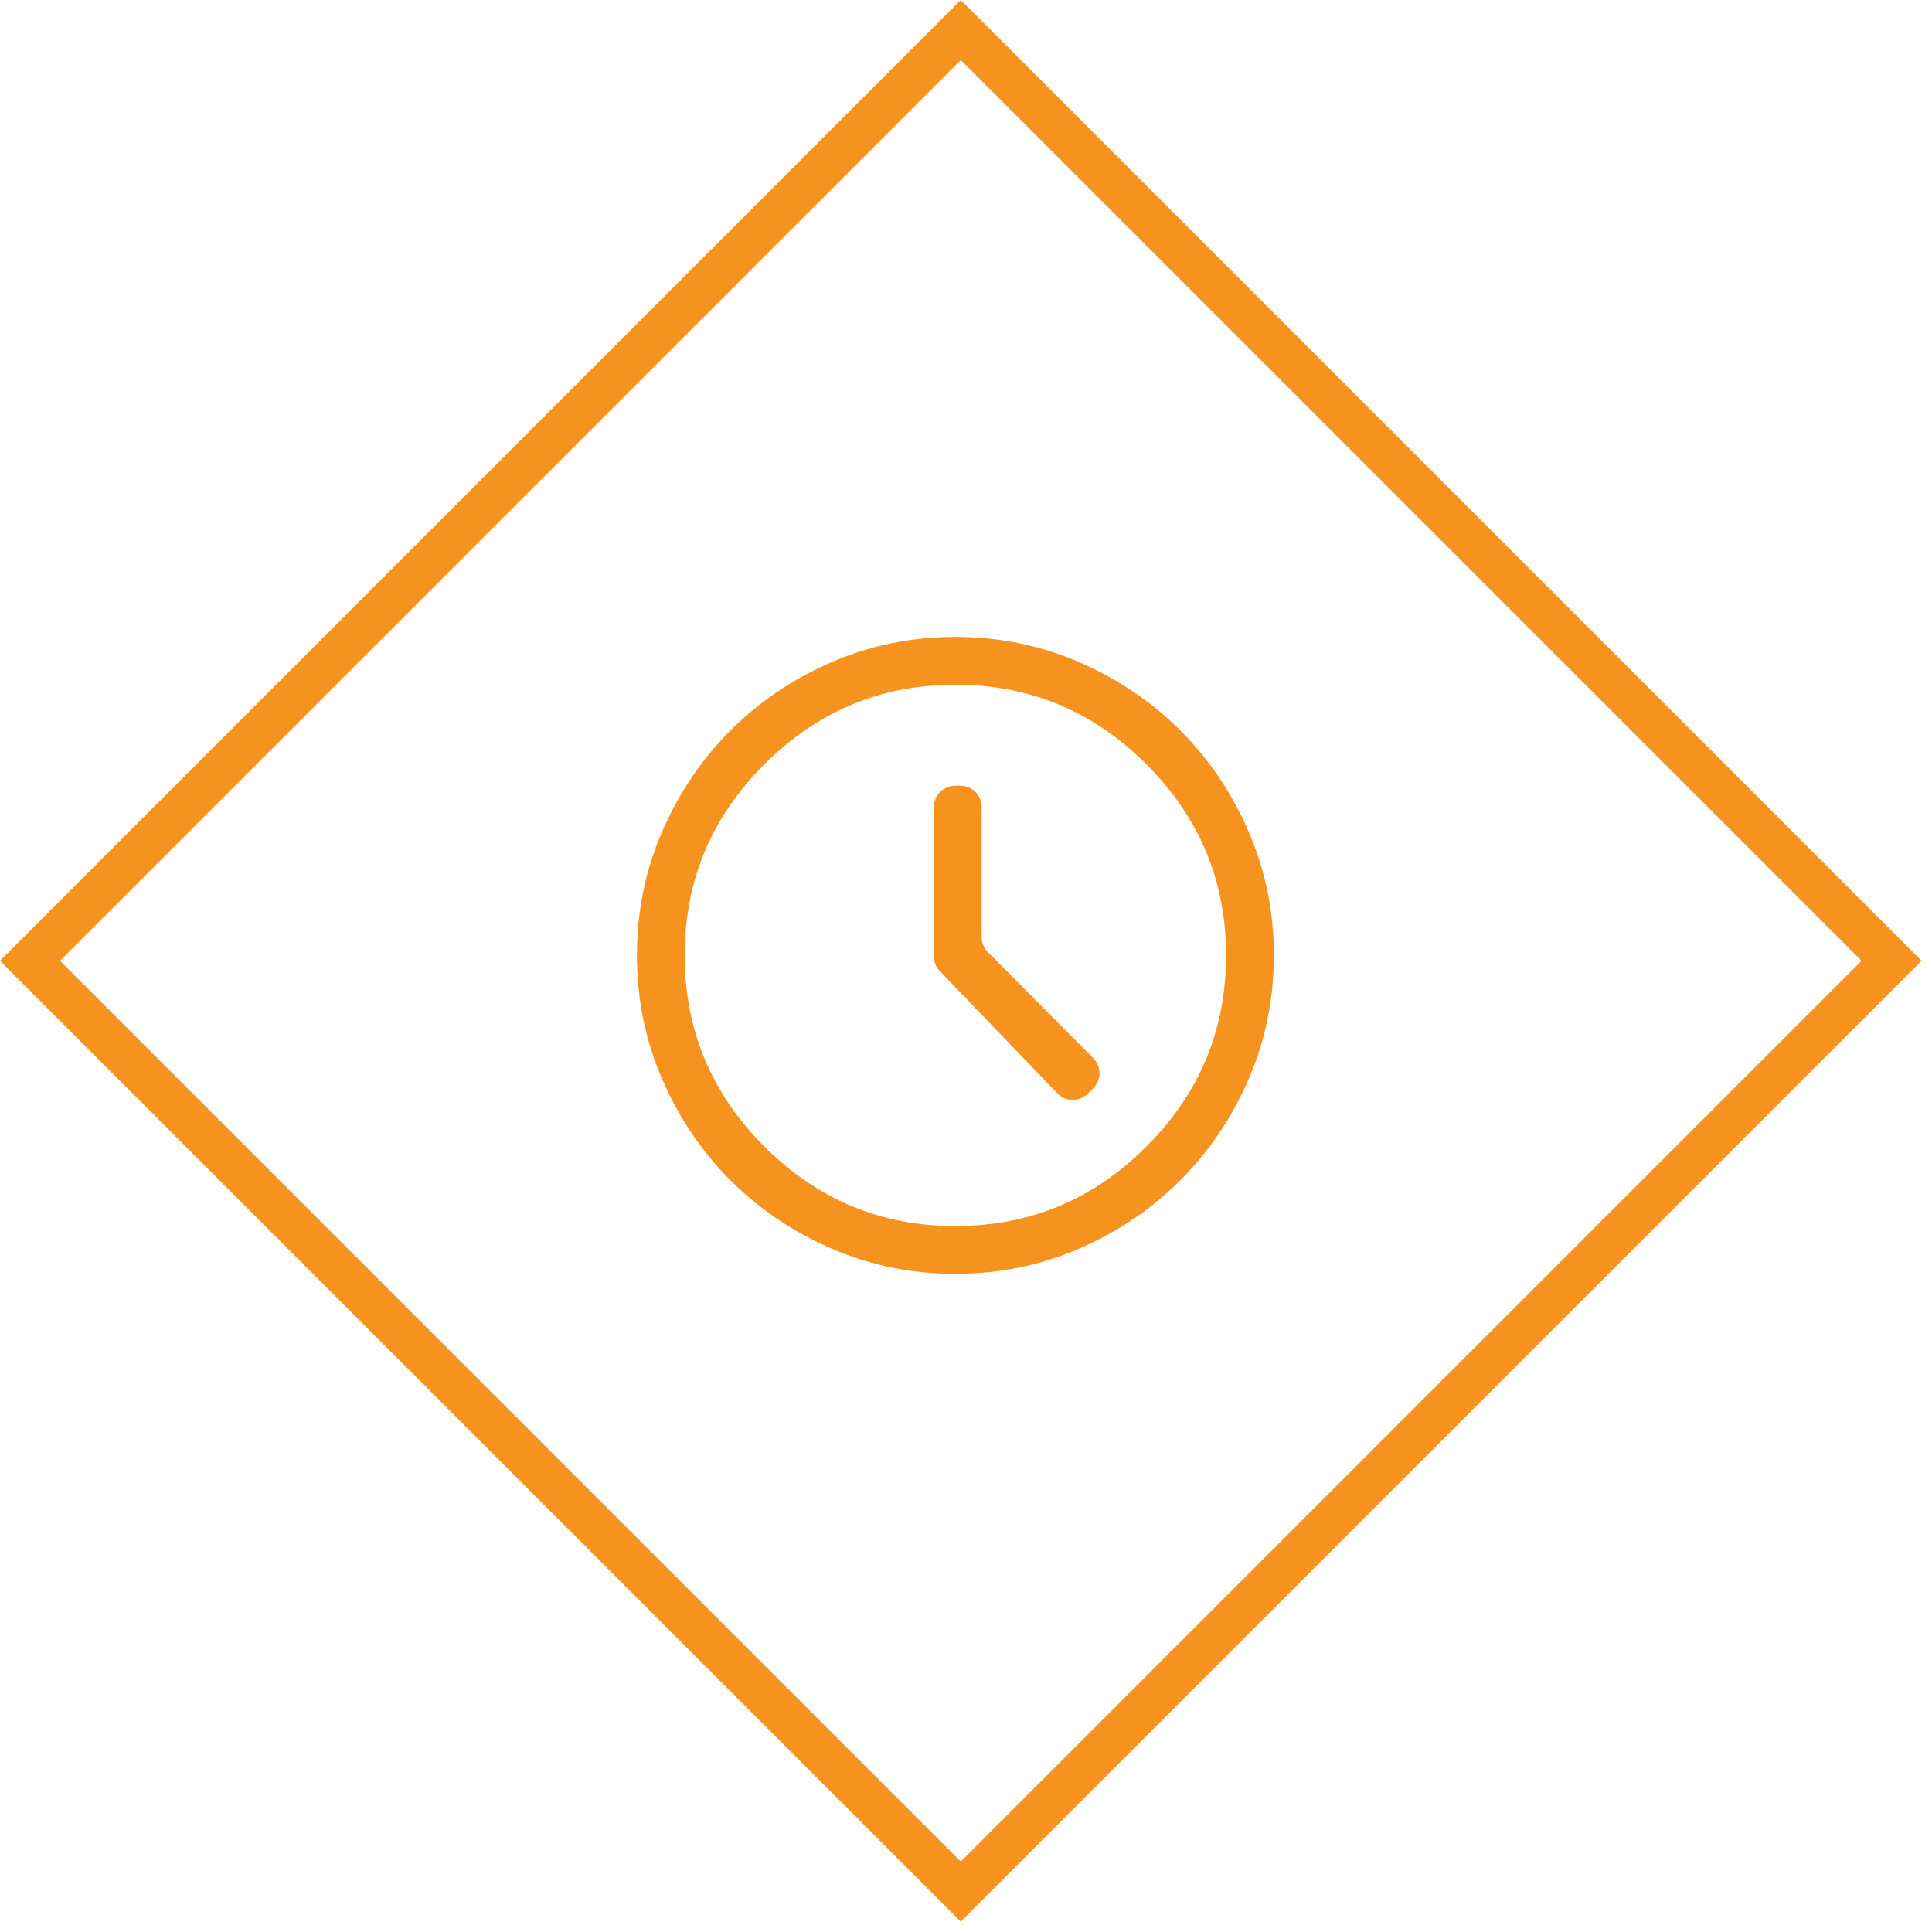 <svg width="91" height="91" viewBox="0 0 91 91" fill="none" xmlns="http://www.w3.org/2000/svg">
<rect x="1.414" y="45.255" width="62" height="62" transform="rotate(-45 1.414 45.255)" stroke="#F6921E" stroke-width="2"/>
<path d="M49.806 51.502C50.194 51.906 50.838 51.912 51.234 51.516L51.495 51.255C51.885 50.865 51.886 50.234 51.497 49.843L46.528 44.842C46.342 44.655 46.237 44.402 46.237 44.138V38.012C46.237 37.46 45.79 37.012 45.237 37.012H44.987C44.435 37.012 43.987 37.46 43.987 38.012V45.047C43.987 45.306 44.087 45.554 44.267 45.74L49.806 51.502ZM45 60C42.95 60 41.013 59.606 39.188 58.819C37.362 58.031 35.769 56.956 34.406 55.594C33.044 54.231 31.969 52.637 31.181 50.812C30.394 48.987 30 47.05 30 45C30 42.95 30.394 41.012 31.181 39.187C31.969 37.362 33.044 35.769 34.406 34.406C35.769 33.044 37.362 31.969 39.188 31.181C41.013 30.394 42.95 30 45 30C47.05 30 48.987 30.394 50.812 31.181C52.638 31.969 54.231 33.044 55.594 34.406C56.956 35.769 58.031 37.362 58.819 39.187C59.606 41.012 60 42.95 60 45C60 47.05 59.606 48.987 58.819 50.812C58.031 52.637 56.956 54.231 55.594 55.594C54.231 56.956 52.638 58.031 50.812 58.819C48.987 59.606 47.05 60 45 60ZM45 57.75C48.5 57.75 51.5 56.5 54 54C56.5 51.5 57.75 48.5 57.75 45C57.75 41.5 56.5 38.5 54 36C51.5 33.5 48.5 32.25 45 32.25C41.5 32.25 38.5 33.5 36 36C33.5 38.5 32.25 41.5 32.25 45C32.25 48.5 33.5 51.5 36 54C38.5 56.5 41.5 57.75 45 57.75Z" fill="#F6921E"/>
</svg>
